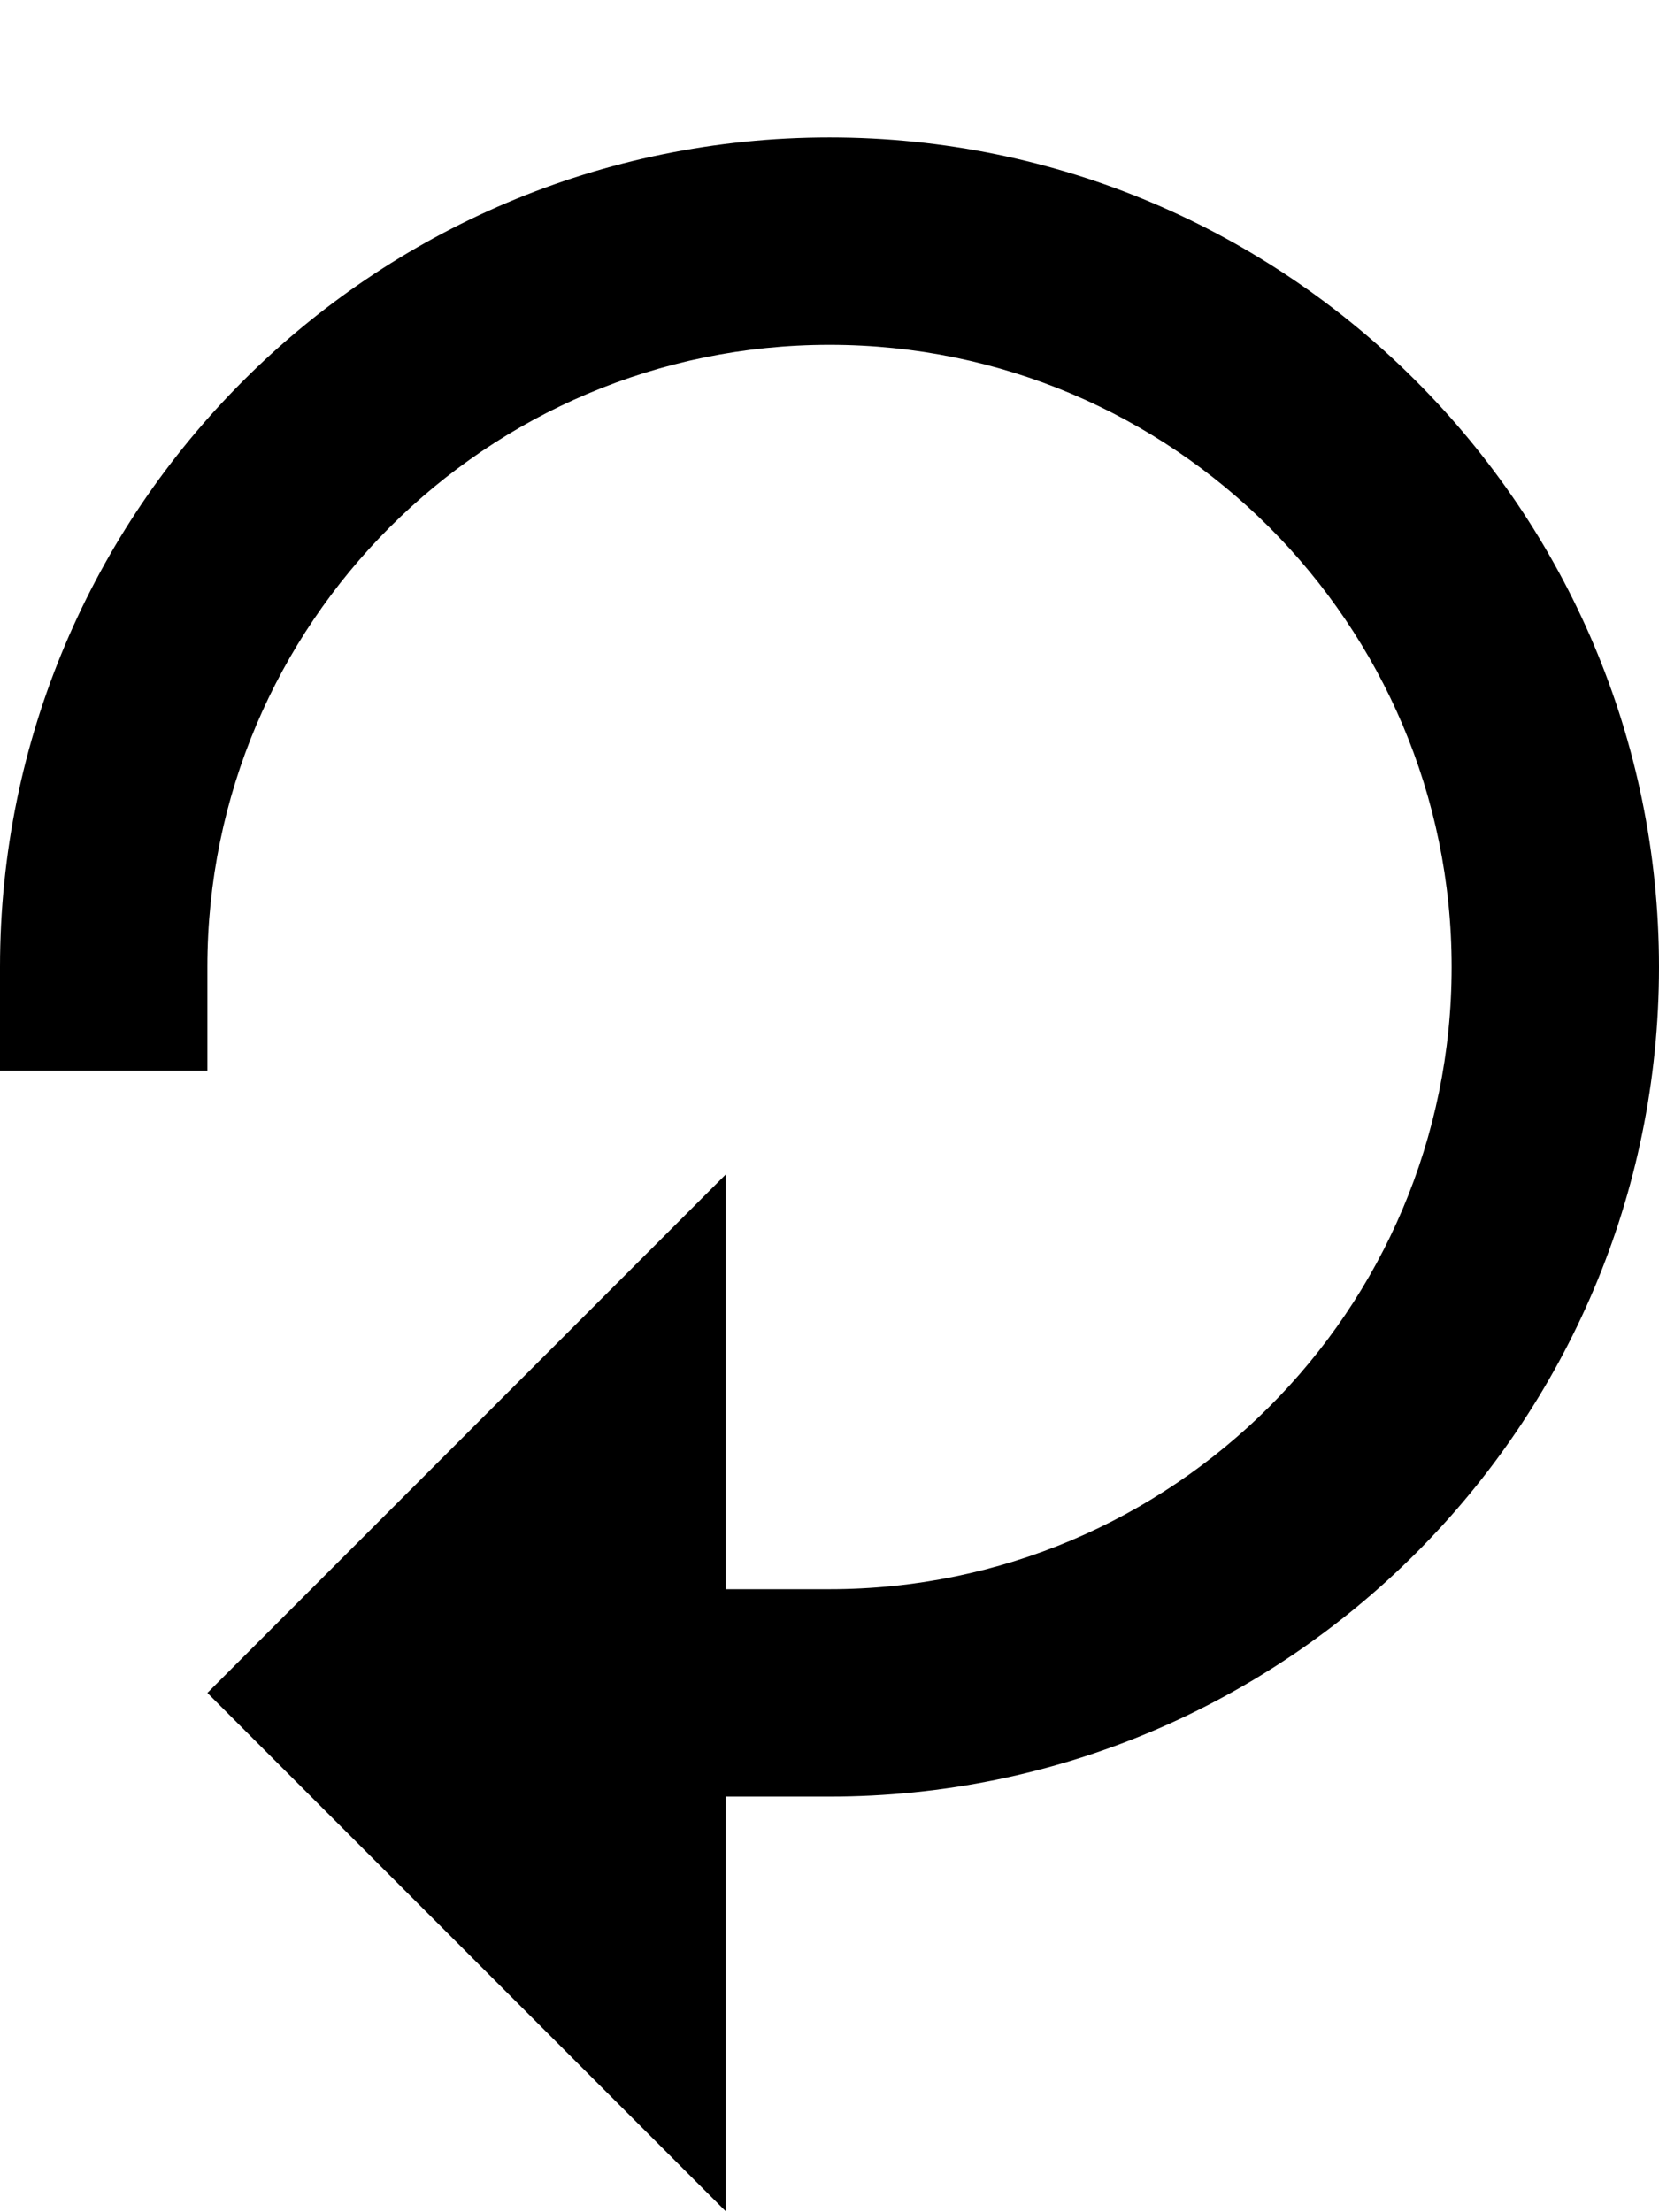 <?xml version="1.0" encoding="UTF-8"?>
<svg width="12px" height="16px" viewBox="0 0 12 16" version="1.1" xmlns="http://www.w3.org/2000/svg" xmlns:xlink="http://www.w3.org/1999/xlink">
    <title>reset</title>
    <g id="Desktop-Design" stroke="none" stroke-width="1" fill="none" fill-rule="evenodd">
        <g id="HOME-Copy-9" transform="translate(-1245, -357)" fill="#000000" fill-rule="nonzero">
            <g id="Group-4" transform="translate(106, 308)">
                <g id="Group-6" transform="translate(1086.5, 45)">
                    <g id="reset" transform="translate(52.5, 4.994)">
                        <path d="M0,6 L0,6.75 L1.5,6.75 L1.5,6 C1.5,3.518 3.518,1.5 6,1.5 C8.482,1.5 10.5,3.518 10.5,6 C10.5,8.482 8.482,10.5 6,10.5 L5.25,10.5 L5.25,7.5 L1.5,11.25 L5.25,15 L5.25,12 L6,12 C9.308,12 12,9.308 12,6 C12,2.692 9.308,0 6,0 C2.692,0 0,2.692 0,6 L0,6 Z" id="Path"></path>
                    </g>
                </g>
            </g>
        </g>
    </g>
</svg>